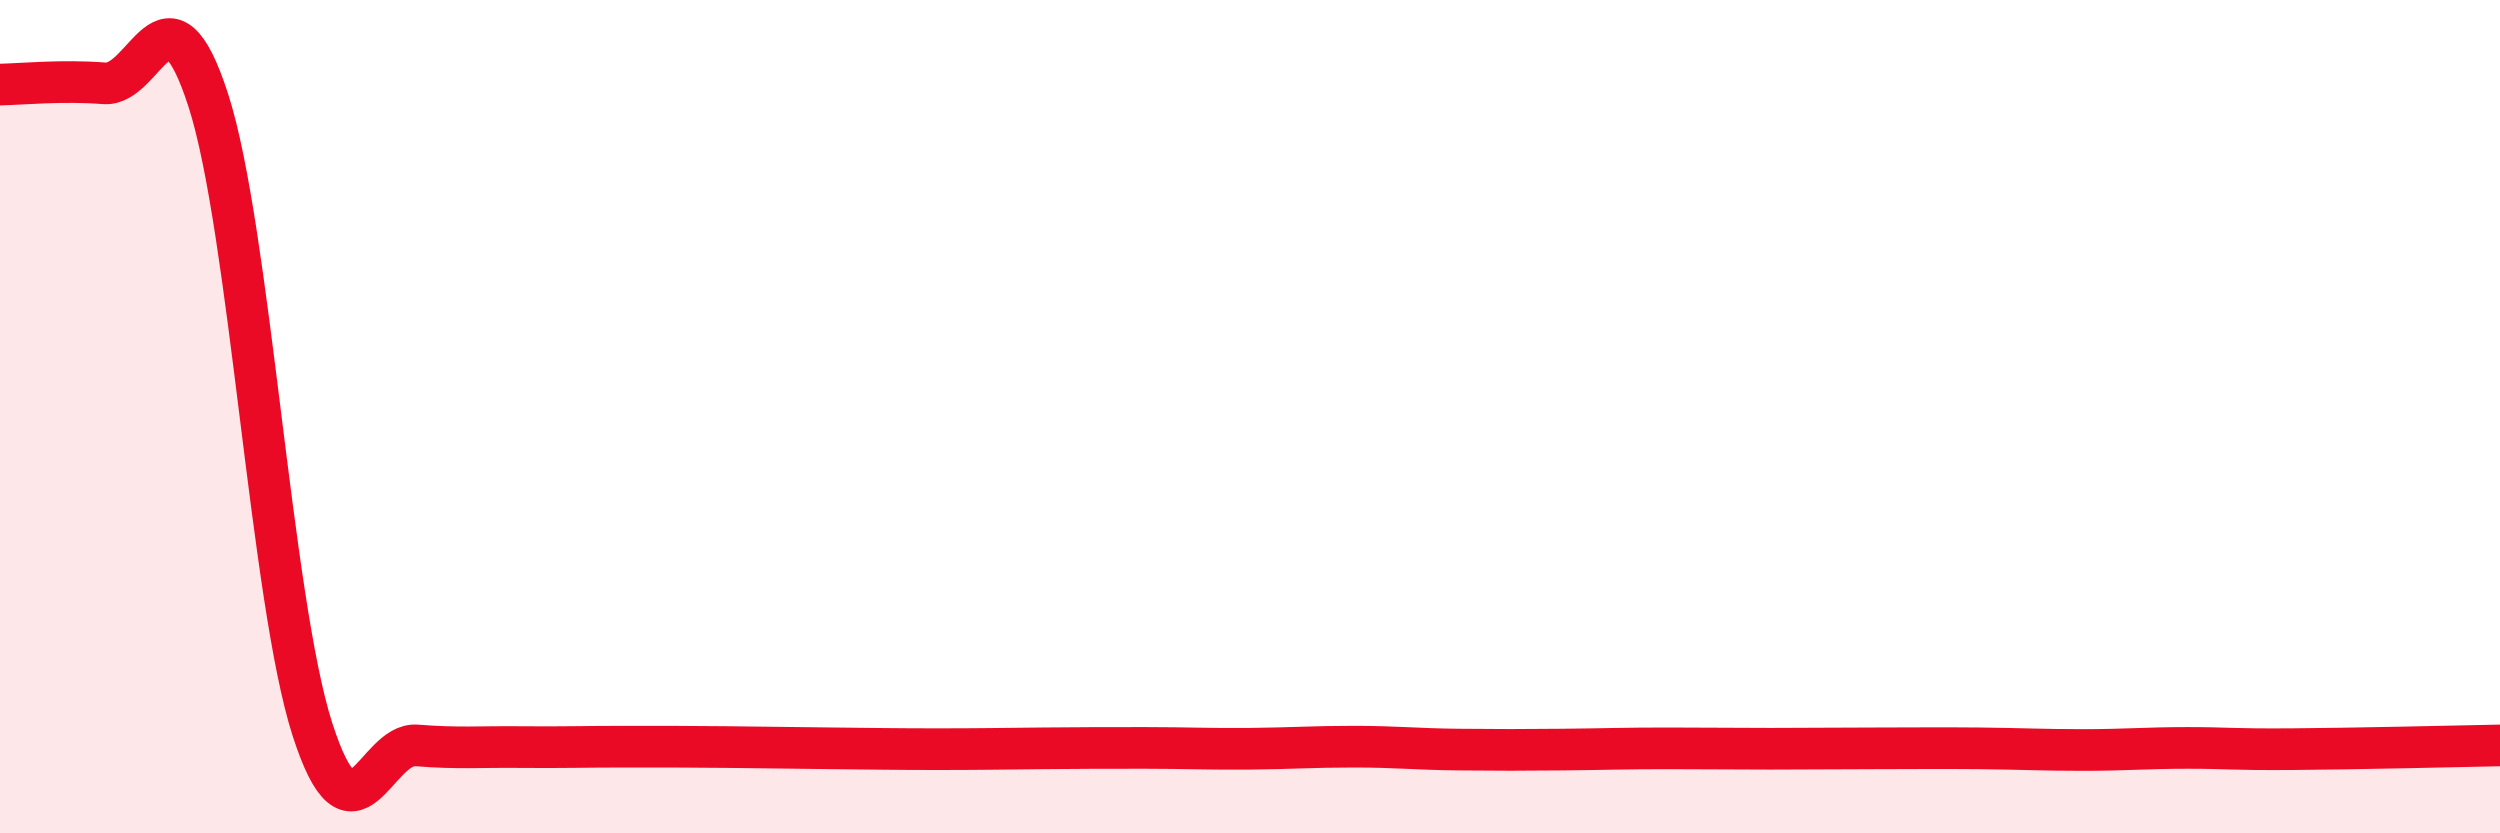 
    <svg width="60" height="20" viewBox="0 0 60 20" xmlns="http://www.w3.org/2000/svg">
      <path
        d="M 0,2.03 C 0.5,2.02 1.5,1.92 2.5,2 C 3.5,2.08 4,-0.69 5,2.41 C 6,5.51 6.5,14.41 7.5,17.51 C 8.5,20.61 9,17.81 10,17.89 C 11,17.97 11.5,17.92 12.5,17.93 C 13.5,17.94 14,17.92 15,17.92 C 16,17.92 16.5,17.92 17.5,17.93 C 18.5,17.94 19,17.95 20,17.96 C 21,17.97 21.5,17.98 22.5,17.98 C 23.5,17.98 24,17.97 25,17.96 C 26,17.95 26.5,17.95 27.5,17.95 C 28.5,17.95 29,17.98 30,17.97 C 31,17.96 31.5,17.92 32.5,17.92 C 33.5,17.92 34,17.98 35,17.99 C 36,18 36.5,18 37.5,17.99 C 38.5,17.98 39,17.96 40,17.96 C 41,17.96 41.5,17.97 42.5,17.97 C 43.5,17.97 44,17.96 45,17.96 C 46,17.96 46.5,17.95 47.5,17.96 C 48.5,17.97 49,18 50,18 C 51,18 51.5,17.95 52.5,17.95 C 53.5,17.95 53.5,17.99 55,17.98 C 56.5,17.97 59,17.91 60,17.89L60 20L0 20Z"
        fill="#EB0A25"
        opacity="0.1"
        stroke-linecap="round"
        stroke-linejoin="round"
      />
      <path
        d="M 0,2.03 C 0.5,2.02 1.5,1.92 2.5,2 C 3.5,2.08 4,-0.69 5,2.41 C 6,5.51 6.5,14.41 7.5,17.51 C 8.5,20.61 9,17.81 10,17.89 C 11,17.97 11.5,17.92 12.5,17.93 C 13.5,17.94 14,17.92 15,17.92 C 16,17.92 16.5,17.92 17.5,17.93 C 18.5,17.94 19,17.95 20,17.96 C 21,17.97 21.5,17.98 22.5,17.98 C 23.5,17.98 24,17.97 25,17.96 C 26,17.95 26.5,17.95 27.5,17.95 C 28.5,17.95 29,17.98 30,17.97 C 31,17.96 31.5,17.92 32.5,17.92 C 33.5,17.92 34,17.98 35,17.99 C 36,18 36.5,18 37.5,17.99 C 38.5,17.98 39,17.96 40,17.96 C 41,17.96 41.5,17.97 42.5,17.97 C 43.5,17.97 44,17.96 45,17.96 C 46,17.96 46.5,17.95 47.5,17.96 C 48.5,17.97 49,18 50,18 C 51,18 51.5,17.95 52.5,17.95 C 53.5,17.95 53.5,17.99 55,17.98 C 56.5,17.97 59,17.91 60,17.89"
        stroke="#EB0A25"
        stroke-width="1"
        fill="none"
        stroke-linecap="round"
        stroke-linejoin="round"
      />
    </svg>
  